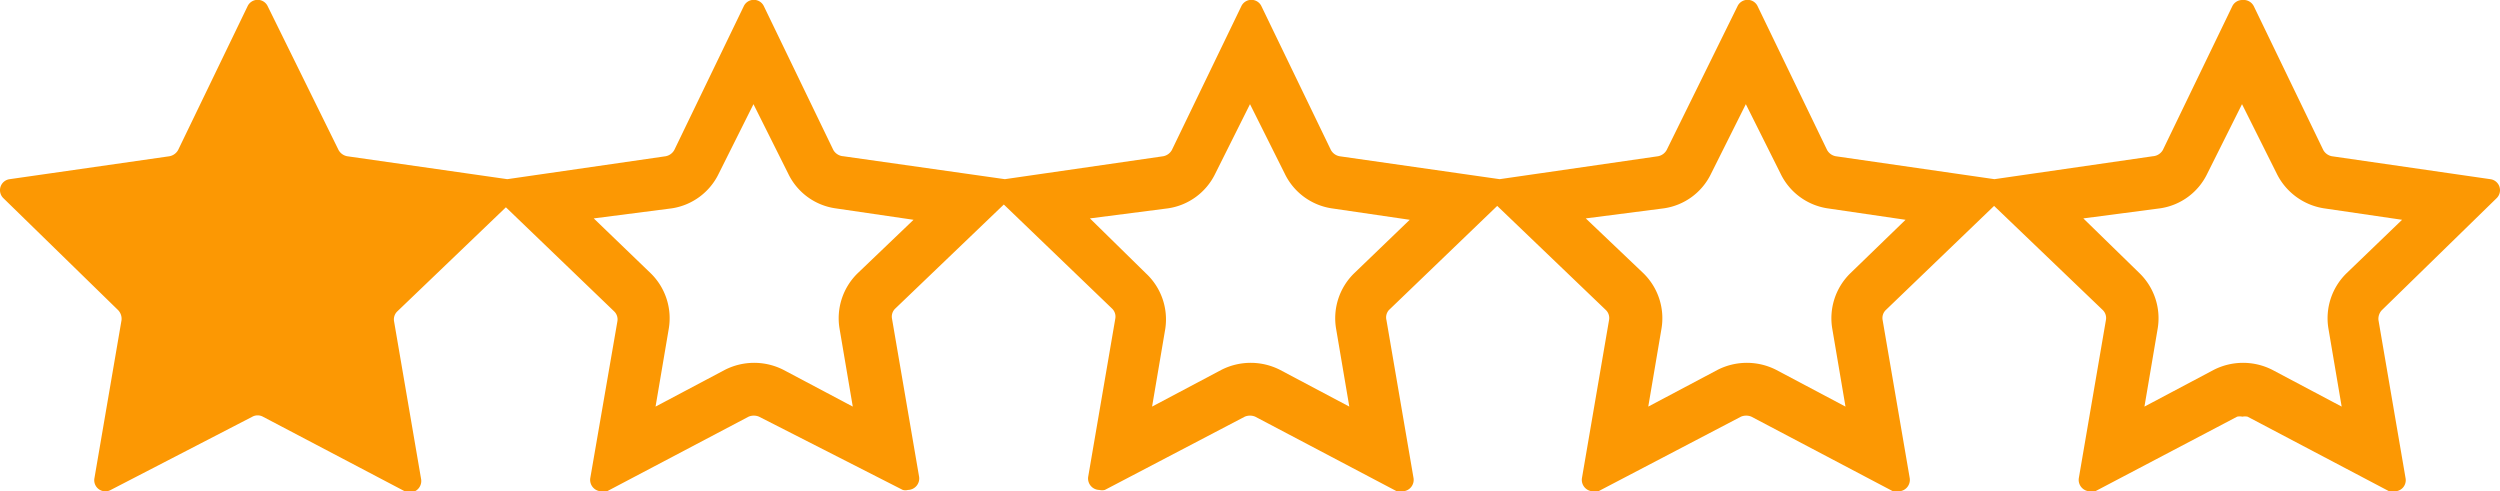 <svg xmlns="http://www.w3.org/2000/svg" viewBox="0 0 72 14.15"><defs><style>.cls-1{fill:#fc9803;}</style></defs><title>rating-1star</title><g id="Layer_2" data-name="Layer 2"><g id="Layer_1-2" data-name="Layer 1"><path class="cls-1" d="M71.9,5.71a.32.32,0,0,0-.18-.55L67.16,4.5a.36.36,0,0,1-.25-.18l-2-4.14A.33.33,0,0,0,64.58,0a.32.32,0,0,0-.29.18l-2,4.14A.36.36,0,0,1,62,4.5l-4.56.66h0L52.87,4.5a.36.36,0,0,1-.25-.18l-2-4.14a.32.32,0,0,0-.58,0L48,4.32a.36.36,0,0,1-.25.18l-4.56.66h0L38.58,4.5a.36.36,0,0,1-.25-.18l-2-4.14a.32.32,0,0,0-.58,0l-2,4.14a.36.36,0,0,1-.25.18l-4.56.66h0L24.29,4.5A.36.36,0,0,1,24,4.32L22,.18a.32.32,0,0,0-.58,0l-2,4.14a.36.36,0,0,1-.25.18l-4.56.66h0L10,4.5a.36.36,0,0,1-.25-.18L7.71.18a.32.32,0,0,0-.58,0l-2,4.14a.36.36,0,0,1-.25.18L.28,5.16a.32.32,0,0,0-.18.55L3.4,8.93a.36.36,0,0,1,.1.29l-.78,4.55a.32.32,0,0,0,.47.34L7.27,12a.32.32,0,0,1,.3,0l4.09,2.15a.33.33,0,0,0,.47-.34l-.78-4.55a.32.32,0,0,1,.09-.29l3.13-3,3.12,3a.32.32,0,0,1,.09.29L17,13.77a.33.33,0,0,0,.32.38.32.32,0,0,0,.16,0L21.56,12a.39.39,0,0,1,.3,0L26,14.11a.28.28,0,0,0,.15,0,.33.33,0,0,0,.32-.38l-.78-4.55a.32.32,0,0,1,.09-.29l3.13-3,3.12,3a.32.32,0,0,1,.09.29l-.78,4.55a.33.33,0,0,0,.32.38.32.32,0,0,0,.16,0L35.85,12a.39.39,0,0,1,.3,0l4.08,2.15a.32.32,0,0,0,.16,0,.33.33,0,0,0,.32-.38l-.78-4.55A.32.32,0,0,1,40,8.93l3.12-3,3.13,3a.32.32,0,0,1,.09.29l-.78,4.55a.33.33,0,0,0,.32.38.28.28,0,0,0,.15,0L50.14,12a.39.39,0,0,1,.3,0l4.08,2.15a.32.32,0,0,0,.16,0,.33.33,0,0,0,.32-.38l-.78-4.55a.32.32,0,0,1,.09-.29l3.12-3,3.13,3a.32.32,0,0,1,.09.29l-.78,4.55a.33.33,0,0,0,.32.38.28.28,0,0,0,.15,0L64.43,12a.37.37,0,0,1,.15,0,.4.4,0,0,1,.15,0l4.08,2.15a.28.28,0,0,0,.15,0,.32.32,0,0,0,.32-.38L68.5,9.22a.36.36,0,0,1,.1-.29ZM24.7,7.87a1.81,1.81,0,0,0-.52,1.6l.38,2.24-2-1.06a1.86,1.86,0,0,0-1.68,0l-2,1.06.38-2.24a1.81,1.81,0,0,0-.52-1.6L17.1,6.29,19.35,6A1.8,1.8,0,0,0,20.7,5l1-2,1,2a1.79,1.79,0,0,0,1.36,1l2.25.33ZM39,7.87a1.81,1.81,0,0,0-.52,1.6l.38,2.24-2-1.06a1.86,1.86,0,0,0-1.68,0l-2,1.06.38-2.24A1.81,1.81,0,0,0,33,7.87L31.39,6.29,33.64,6A1.8,1.8,0,0,0,35,5l1-2,1,2a1.8,1.8,0,0,0,1.35,1l2.25.33Zm14.29,0a1.81,1.81,0,0,0-.52,1.6l.38,2.24-2-1.06a1.86,1.86,0,0,0-1.68,0l-2,1.06.38-2.24a1.81,1.81,0,0,0-.52-1.6L45.67,6.29,47.92,6a1.79,1.79,0,0,0,1.36-1l1-2,1,2a1.8,1.8,0,0,0,1.35,1l2.25.33Zm14.29,0a1.81,1.81,0,0,0-.52,1.6l.38,2.24-2-1.06a1.86,1.86,0,0,0-1.68,0l-2,1.06.38-2.24a1.81,1.81,0,0,0-.52-1.6L60,6.29,62.21,6a1.79,1.79,0,0,0,1.36-1l1-2,1,2a1.83,1.83,0,0,0,1.36,1l2.25.33Z"/></g></g></svg>
